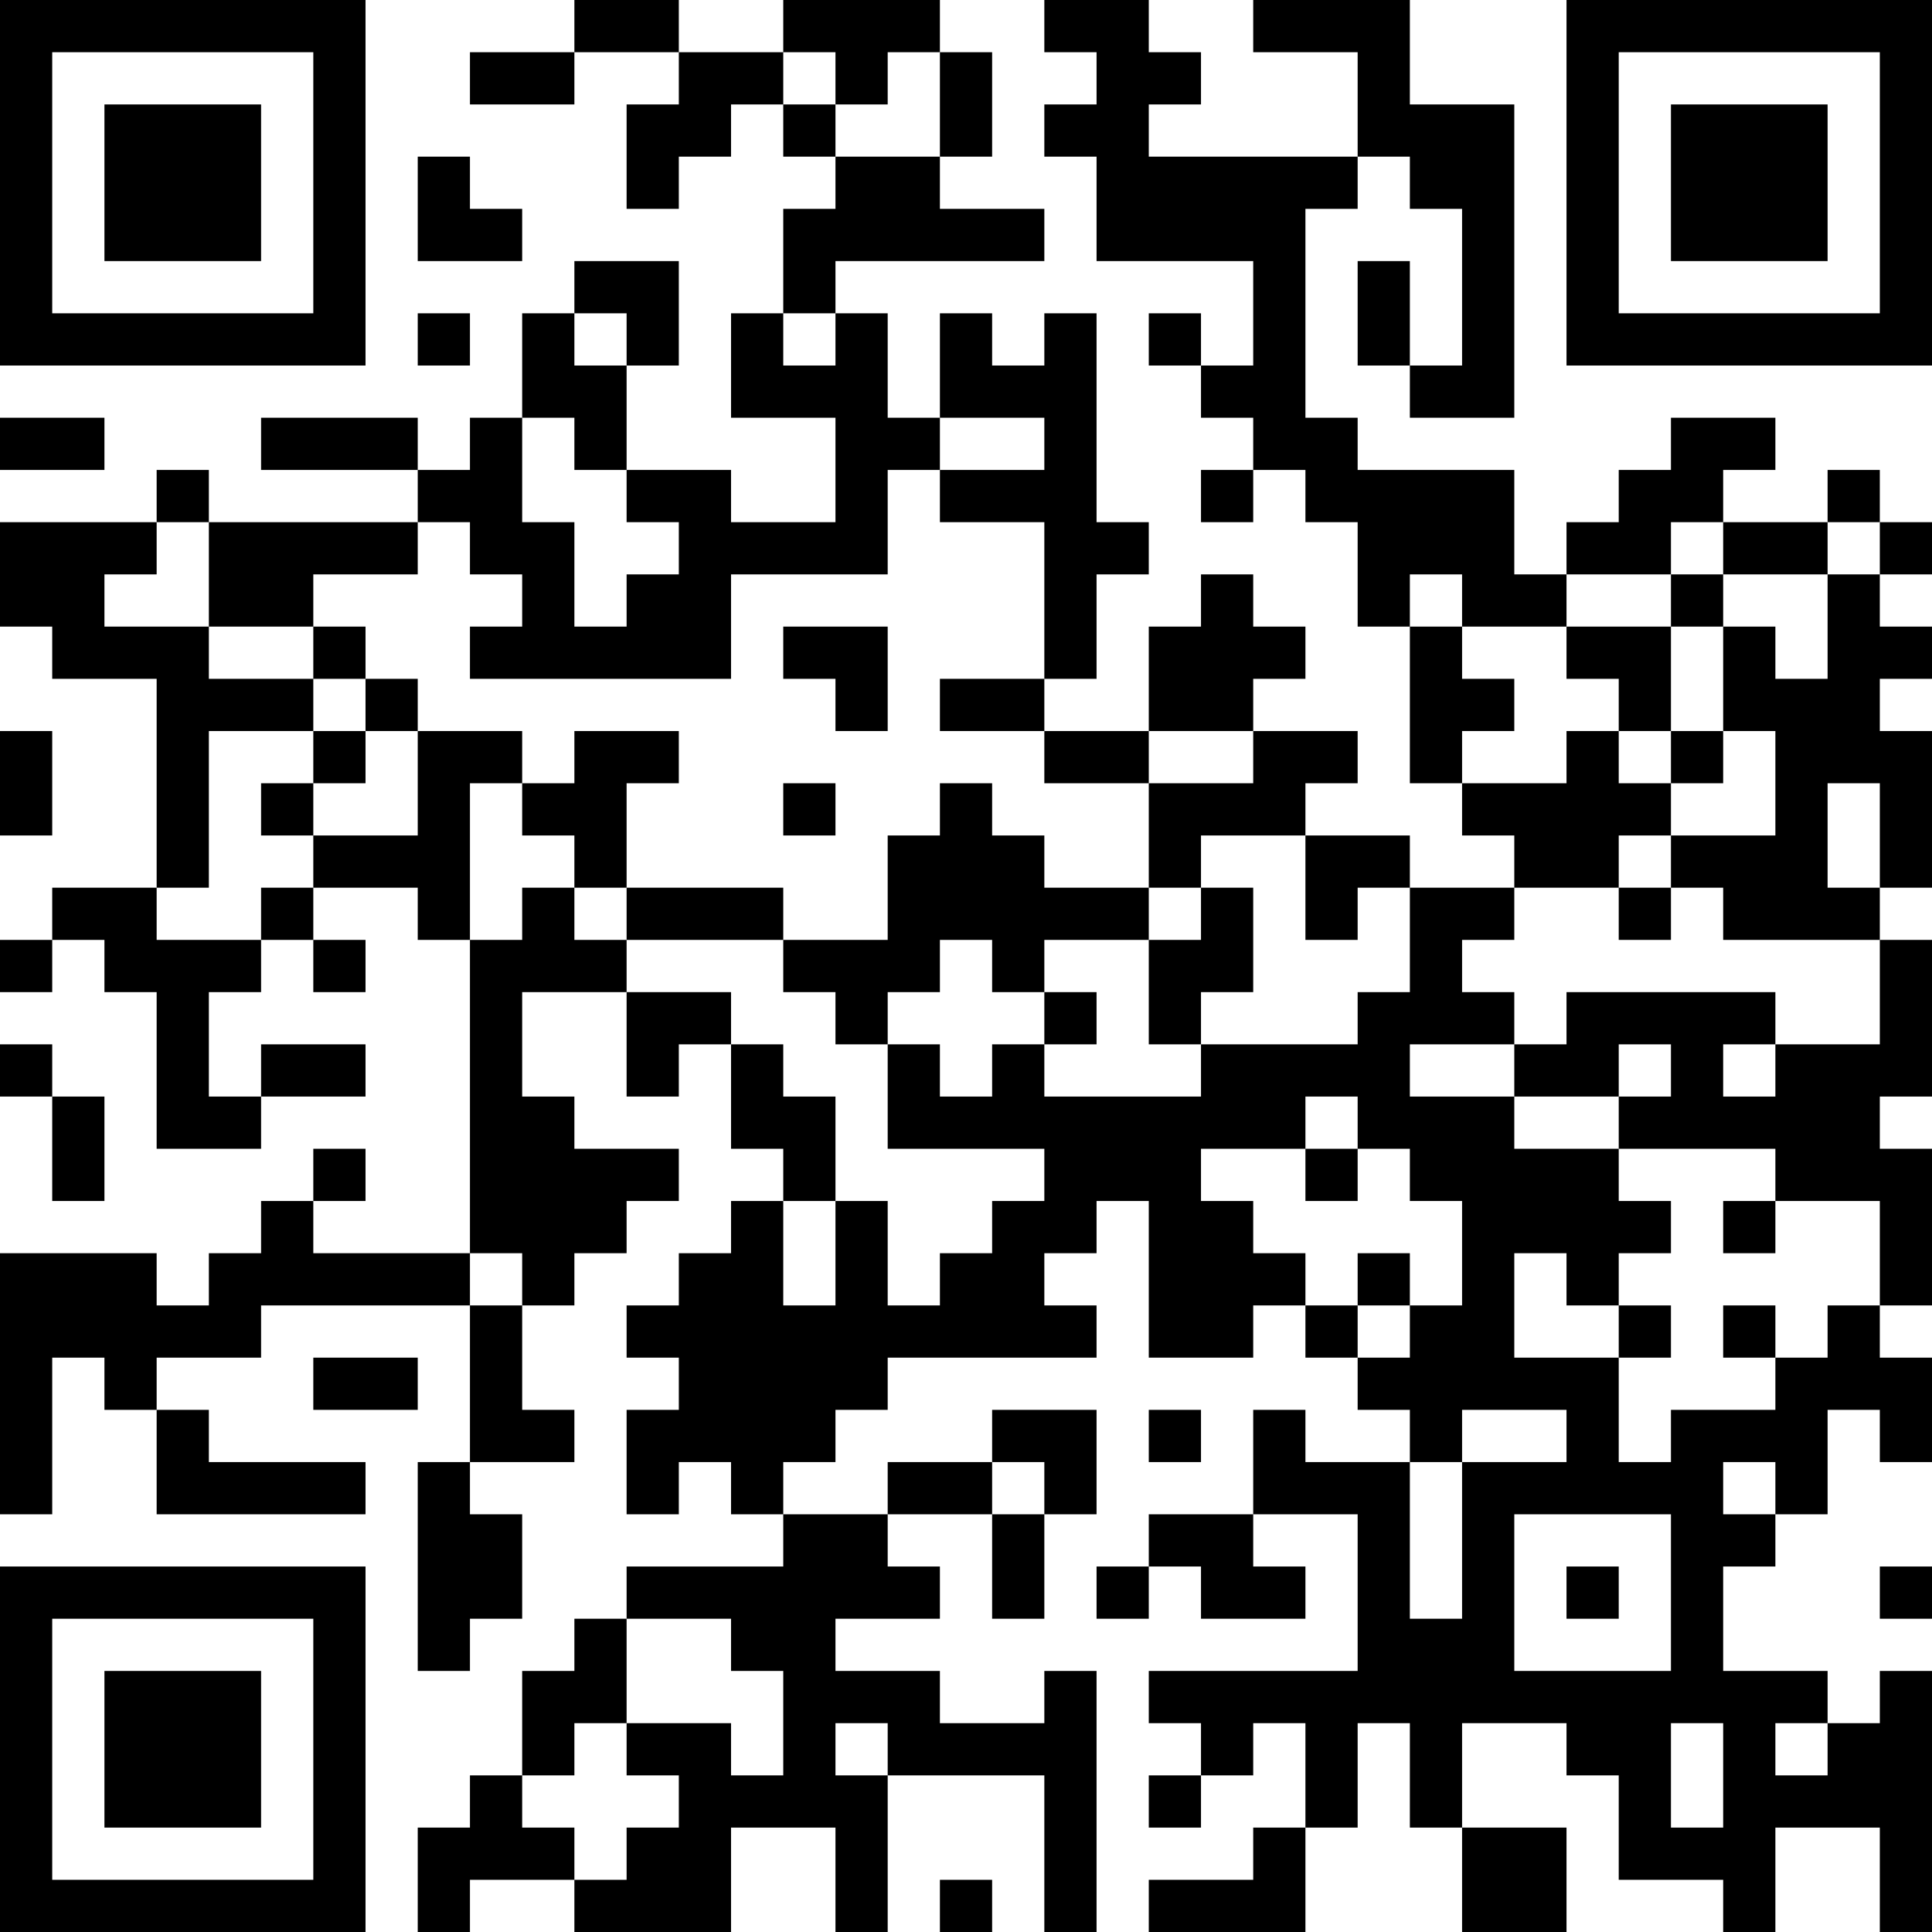 <?xml version="1.0" encoding="UTF-8"?>
<svg xmlns="http://www.w3.org/2000/svg" version="1.1" width="400" height="400" viewBox="0 0 400 400"><rect x="0" y="0" width="400" height="400" fill="#ffffff"/><g transform="scale(10.811)"><g transform="translate(0,0)"><path fill-rule="evenodd" d="M11 0L11 1L9 1L9 2L11 2L11 1L13 1L13 2L12 2L12 4L13 4L13 3L14 3L14 2L15 2L15 3L16 3L16 4L15 4L15 6L14 6L14 8L16 8L16 10L14 10L14 9L12 9L12 7L13 7L13 5L11 5L11 6L10 6L10 8L9 8L9 9L8 9L8 8L5 8L5 9L8 9L8 10L4 10L4 9L3 9L3 10L0 10L0 12L1 12L1 13L3 13L3 17L1 17L1 18L0 18L0 19L1 19L1 18L2 18L2 19L3 19L3 22L5 22L5 21L7 21L7 20L5 20L5 21L4 21L4 19L5 19L5 18L6 18L6 19L7 19L7 18L6 18L6 17L8 17L8 18L9 18L9 24L6 24L6 23L7 23L7 22L6 22L6 23L5 23L5 24L4 24L4 25L3 25L3 24L0 24L0 29L1 29L1 26L2 26L2 27L3 27L3 29L7 29L7 28L4 28L4 27L3 27L3 26L5 26L5 25L9 25L9 28L8 28L8 32L9 32L9 31L10 31L10 29L9 29L9 28L11 28L11 27L10 27L10 25L11 25L11 24L12 24L12 23L13 23L13 22L11 22L11 21L10 21L10 19L12 19L12 21L13 21L13 20L14 20L14 22L15 22L15 23L14 23L14 24L13 24L13 25L12 25L12 26L13 26L13 27L12 27L12 29L13 29L13 28L14 28L14 29L15 29L15 30L12 30L12 31L11 31L11 32L10 32L10 34L9 34L9 35L8 35L8 37L9 37L9 36L11 36L11 37L14 37L14 35L16 35L16 37L17 37L17 34L20 34L20 37L21 37L21 32L20 32L20 33L18 33L18 32L16 32L16 31L18 31L18 30L17 30L17 29L19 29L19 31L20 31L20 29L21 29L21 27L19 27L19 28L17 28L17 29L15 29L15 28L16 28L16 27L17 27L17 26L21 26L21 25L20 25L20 24L21 24L21 23L22 23L22 26L24 26L24 25L25 25L25 26L26 26L26 27L27 27L27 28L25 28L25 27L24 27L24 29L22 29L22 30L21 30L21 31L22 31L22 30L23 30L23 31L25 31L25 30L24 30L24 29L26 29L26 32L22 32L22 33L23 33L23 34L22 34L22 35L23 35L23 34L24 34L24 33L25 33L25 35L24 35L24 36L22 36L22 37L25 37L25 35L26 35L26 33L27 33L27 35L28 35L28 37L30 37L30 35L28 35L28 33L30 33L30 34L31 34L31 36L33 36L33 37L34 37L34 35L36 35L36 37L37 37L37 32L36 32L36 33L35 33L35 32L33 32L33 30L34 30L34 29L35 29L35 27L36 27L36 28L37 28L37 26L36 26L36 25L37 25L37 22L36 22L36 21L37 21L37 18L36 18L36 17L37 17L37 14L36 14L36 13L37 13L37 12L36 12L36 11L37 11L37 10L36 10L36 9L35 9L35 10L33 10L33 9L34 9L34 8L32 8L32 9L31 9L31 10L30 10L30 11L29 11L29 9L26 9L26 8L25 8L25 4L26 4L26 3L27 3L27 4L28 4L28 7L27 7L27 5L26 5L26 7L27 7L27 8L29 8L29 2L27 2L27 0L24 0L24 1L26 1L26 3L22 3L22 2L23 2L23 1L22 1L22 0L20 0L20 1L21 1L21 2L20 2L20 3L21 3L21 5L24 5L24 7L23 7L23 6L22 6L22 7L23 7L23 8L24 8L24 9L23 9L23 10L24 10L24 9L25 9L25 10L26 10L26 12L27 12L27 15L28 15L28 16L29 16L29 17L27 17L27 16L25 16L25 15L26 15L26 14L24 14L24 13L25 13L25 12L24 12L24 11L23 11L23 12L22 12L22 14L20 14L20 13L21 13L21 11L22 11L22 10L21 10L21 6L20 6L20 7L19 7L19 6L18 6L18 8L17 8L17 6L16 6L16 5L20 5L20 4L18 4L18 3L19 3L19 1L18 1L18 0L15 0L15 1L13 1L13 0ZM15 1L15 2L16 2L16 3L18 3L18 1L17 1L17 2L16 2L16 1ZM8 3L8 5L10 5L10 4L9 4L9 3ZM8 6L8 7L9 7L9 6ZM11 6L11 7L12 7L12 6ZM15 6L15 7L16 7L16 6ZM0 8L0 9L2 9L2 8ZM10 8L10 10L11 10L11 12L12 12L12 11L13 11L13 10L12 10L12 9L11 9L11 8ZM18 8L18 9L17 9L17 11L14 11L14 13L9 13L9 12L10 12L10 11L9 11L9 10L8 10L8 11L6 11L6 12L4 12L4 10L3 10L3 11L2 11L2 12L4 12L4 13L6 13L6 14L4 14L4 17L3 17L3 18L5 18L5 17L6 17L6 16L8 16L8 14L10 14L10 15L9 15L9 18L10 18L10 17L11 17L11 18L12 18L12 19L14 19L14 20L15 20L15 21L16 21L16 23L15 23L15 25L16 25L16 23L17 23L17 25L18 25L18 24L19 24L19 23L20 23L20 22L17 22L17 20L18 20L18 21L19 21L19 20L20 20L20 21L23 21L23 20L26 20L26 19L27 19L27 17L26 17L26 18L25 18L25 16L23 16L23 17L22 17L22 15L24 15L24 14L22 14L22 15L20 15L20 14L18 14L18 13L20 13L20 10L18 10L18 9L20 9L20 8ZM32 10L32 11L30 11L30 12L28 12L28 11L27 11L27 12L28 12L28 13L29 13L29 14L28 14L28 15L30 15L30 14L31 14L31 15L32 15L32 16L31 16L31 17L29 17L29 18L28 18L28 19L29 19L29 20L27 20L27 21L29 21L29 22L31 22L31 23L32 23L32 24L31 24L31 25L30 25L30 24L29 24L29 26L31 26L31 28L32 28L32 27L34 27L34 26L35 26L35 25L36 25L36 23L34 23L34 22L31 22L31 21L32 21L32 20L31 20L31 21L29 21L29 20L30 20L30 19L34 19L34 20L33 20L33 21L34 21L34 20L36 20L36 18L33 18L33 17L32 17L32 16L34 16L34 14L33 14L33 12L34 12L34 13L35 13L35 11L36 11L36 10L35 10L35 11L33 11L33 10ZM32 11L32 12L30 12L30 13L31 13L31 14L32 14L32 15L33 15L33 14L32 14L32 12L33 12L33 11ZM6 12L6 13L7 13L7 14L6 14L6 15L5 15L5 16L6 16L6 15L7 15L7 14L8 14L8 13L7 13L7 12ZM15 12L15 13L16 13L16 14L17 14L17 12ZM0 14L0 16L1 16L1 14ZM11 14L11 15L10 15L10 16L11 16L11 17L12 17L12 18L15 18L15 19L16 19L16 20L17 20L17 19L18 19L18 18L19 18L19 19L20 19L20 20L21 20L21 19L20 19L20 18L22 18L22 20L23 20L23 19L24 19L24 17L23 17L23 18L22 18L22 17L20 17L20 16L19 16L19 15L18 15L18 16L17 16L17 18L15 18L15 17L12 17L12 15L13 15L13 14ZM15 15L15 16L16 16L16 15ZM35 15L35 17L36 17L36 15ZM31 17L31 18L32 18L32 17ZM0 20L0 21L1 21L1 23L2 23L2 21L1 21L1 20ZM25 21L25 22L23 22L23 23L24 23L24 24L25 24L25 25L26 25L26 26L27 26L27 25L28 25L28 23L27 23L27 22L26 22L26 21ZM25 22L25 23L26 23L26 22ZM33 23L33 24L34 24L34 23ZM9 24L9 25L10 25L10 24ZM26 24L26 25L27 25L27 24ZM31 25L31 26L32 26L32 25ZM33 25L33 26L34 26L34 25ZM6 26L6 27L8 27L8 26ZM22 27L22 28L23 28L23 27ZM28 27L28 28L27 28L27 31L28 31L28 28L30 28L30 27ZM19 28L19 29L20 29L20 28ZM33 28L33 29L34 29L34 28ZM29 29L29 32L32 32L32 29ZM30 30L30 31L31 31L31 30ZM36 30L36 31L37 31L37 30ZM12 31L12 33L11 33L11 34L10 34L10 35L11 35L11 36L12 36L12 35L13 35L13 34L12 34L12 33L14 33L14 34L15 34L15 32L14 32L14 31ZM16 33L16 34L17 34L17 33ZM32 33L32 35L33 35L33 33ZM34 33L34 34L35 34L35 33ZM18 36L18 37L19 37L19 36ZM0 0L0 7L7 7L7 0ZM1 1L1 6L6 6L6 1ZM2 2L2 5L5 5L5 2ZM30 0L30 7L37 7L37 0ZM31 1L31 6L36 6L36 1ZM32 2L32 5L35 5L35 2ZM0 30L0 37L7 37L7 30ZM1 31L1 36L6 36L6 31ZM2 32L2 35L5 35L5 32Z" fill="#000000"/></g></g></svg>

